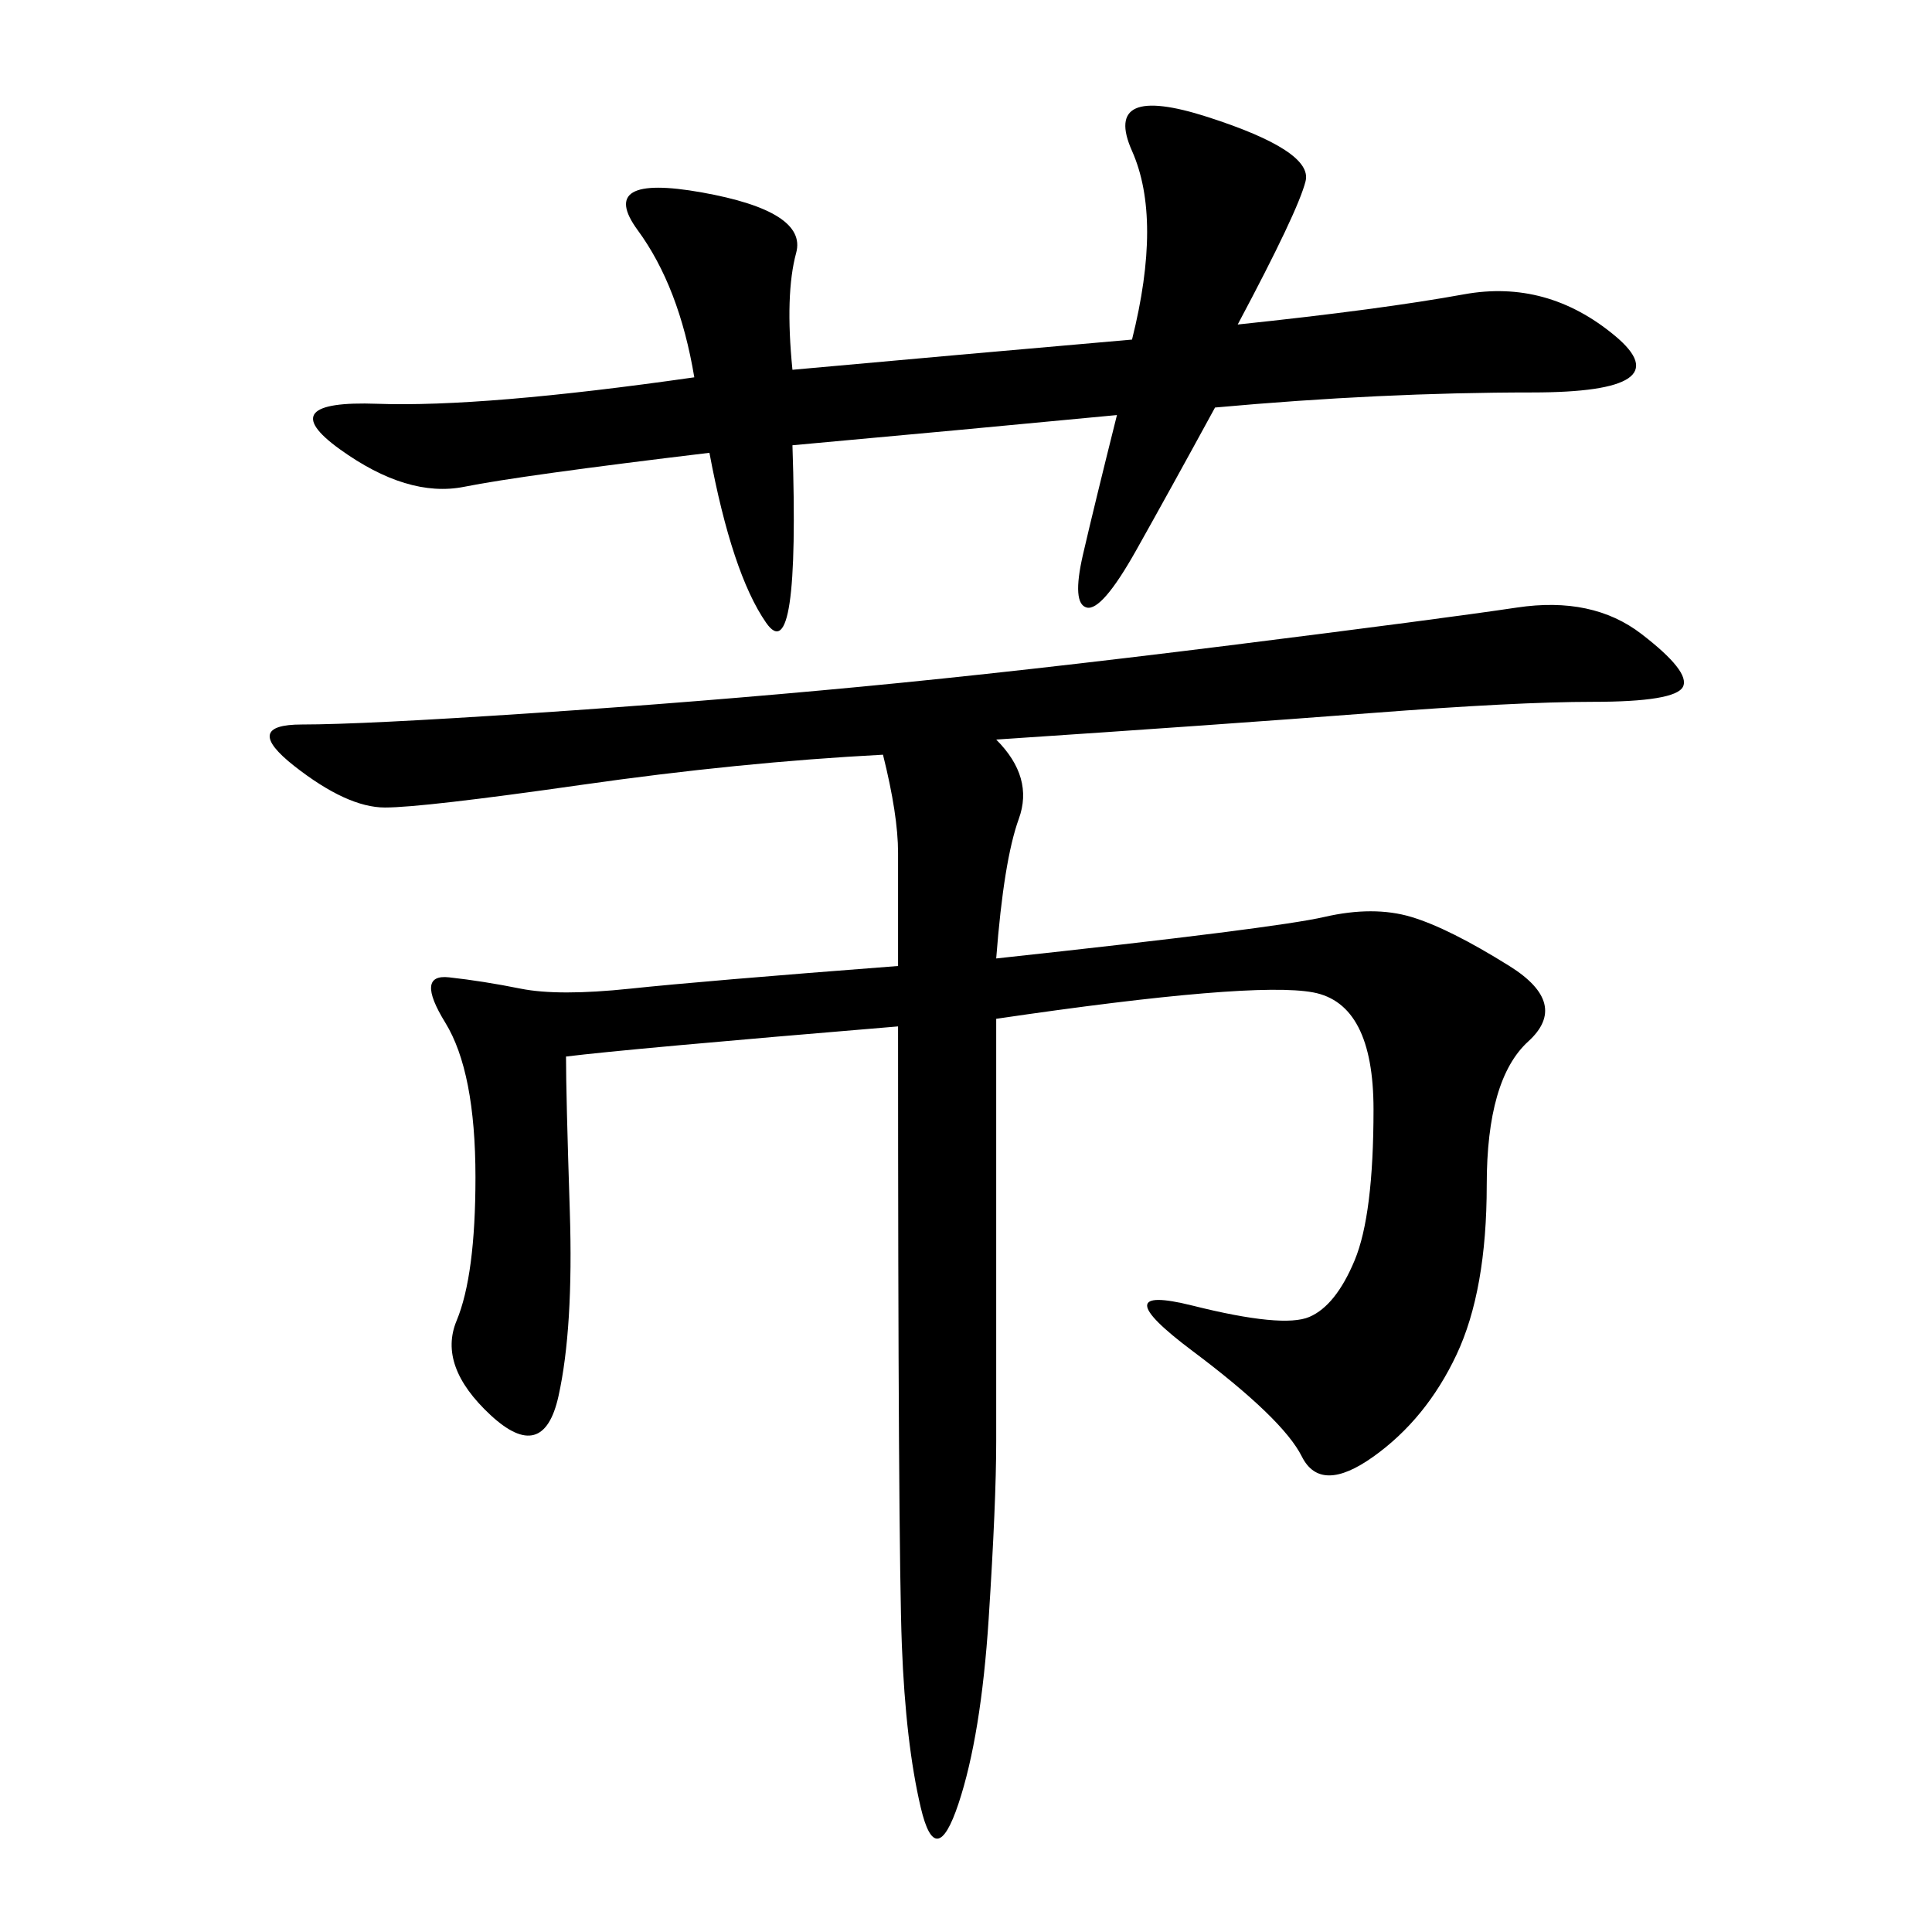 <svg xmlns="http://www.w3.org/2000/svg" xmlns:xlink="http://www.w3.org/1999/xlink" width="300" height="300"><path d="M154.69 114.84Q160.55 120.70 158.20 127.15Q155.86 133.59 154.69 148.83L154.69 148.83Q198.05 144.14 205.66 142.38Q213.28 140.63 219.14 142.38Q225 144.14 234.38 150Q243.75 155.86 237.30 161.72Q230.86 167.58 230.86 183.98L230.86 183.98Q230.86 200.39 226.17 210.35Q221.48 220.31 213.28 226.17Q205.08 232.03 202.15 226.17Q199.22 220.31 185.16 209.77Q171.09 199.22 185.16 202.73Q199.22 206.25 203.32 204.49Q207.42 202.73 210.35 195.70Q213.28 188.67 213.28 172.27L213.28 172.27Q213.28 155.86 203.91 154.10Q194.53 152.34 154.69 158.20L154.69 158.20L154.69 223.83Q154.69 233.20 153.52 251.37Q152.34 269.53 148.83 280.08Q145.31 290.63 142.97 280.66Q140.63 270.70 140.04 255.47Q139.45 240.23 139.45 159.38L139.45 159.38Q97.27 162.89 87.89 164.06L87.89 164.06Q87.89 169.92 88.48 188.09Q89.06 206.25 86.72 216.80Q84.38 227.34 76.17 219.73Q67.97 212.11 70.90 205.08Q73.83 198.05 73.83 182.81L73.83 182.81Q73.83 166.41 69.14 158.79Q64.45 151.17 69.73 151.76Q75 152.34 80.86 153.52Q86.72 154.69 97.85 153.52Q108.98 152.34 139.45 150L139.45 150L139.45 132.42Q139.45 126.56 137.11 117.19L137.11 117.19Q114.84 118.36 90.23 121.88Q65.63 125.39 59.77 125.39L59.77 125.39Q53.91 125.39 45.70 118.95Q37.50 112.50 46.88 112.50L46.88 112.50Q56.25 112.50 82.62 110.74Q108.98 108.98 133.59 106.64Q158.20 104.30 191.02 100.20Q223.83 96.09 235.55 94.34Q247.27 92.58 254.88 98.44Q262.50 104.30 261.33 106.64Q260.16 108.98 247.27 108.98L247.27 108.98Q235.55 108.98 212.70 110.74Q189.84 112.50 154.69 114.84L154.69 114.84ZM123.05 57.42Q148.83 55.08 175.78 52.73L175.78 52.73Q180.47 33.98 175.78 23.44Q171.09 12.89 187.50 18.16Q203.91 23.44 202.73 28.13Q201.56 32.81 192.19 50.39L192.19 50.39Q214.45 48.05 227.34 45.70Q240.23 43.36 250.78 52.15Q261.33 60.94 237.89 60.94L237.89 60.94Q214.45 60.94 188.67 63.28L188.67 63.28Q181.64 76.17 176.37 85.55Q171.09 94.92 168.75 94.34Q166.41 93.75 168.16 86.13Q169.92 78.52 173.44 64.45L173.44 64.45Q148.83 66.80 123.05 69.14L123.05 69.14Q124.22 104.30 118.95 96.68Q113.67 89.06 110.16 70.31L110.16 70.31Q80.86 73.83 72.07 75.59Q63.28 77.34 52.73 69.73Q42.19 62.11 58.59 62.70Q75 63.28 107.81 58.59L107.81 58.59Q105.47 44.53 99.02 35.74Q92.58 26.95 108.98 29.88Q125.39 32.81 123.63 39.26Q121.88 45.70 123.05 57.42L123.05 57.42Z"/></svg>

